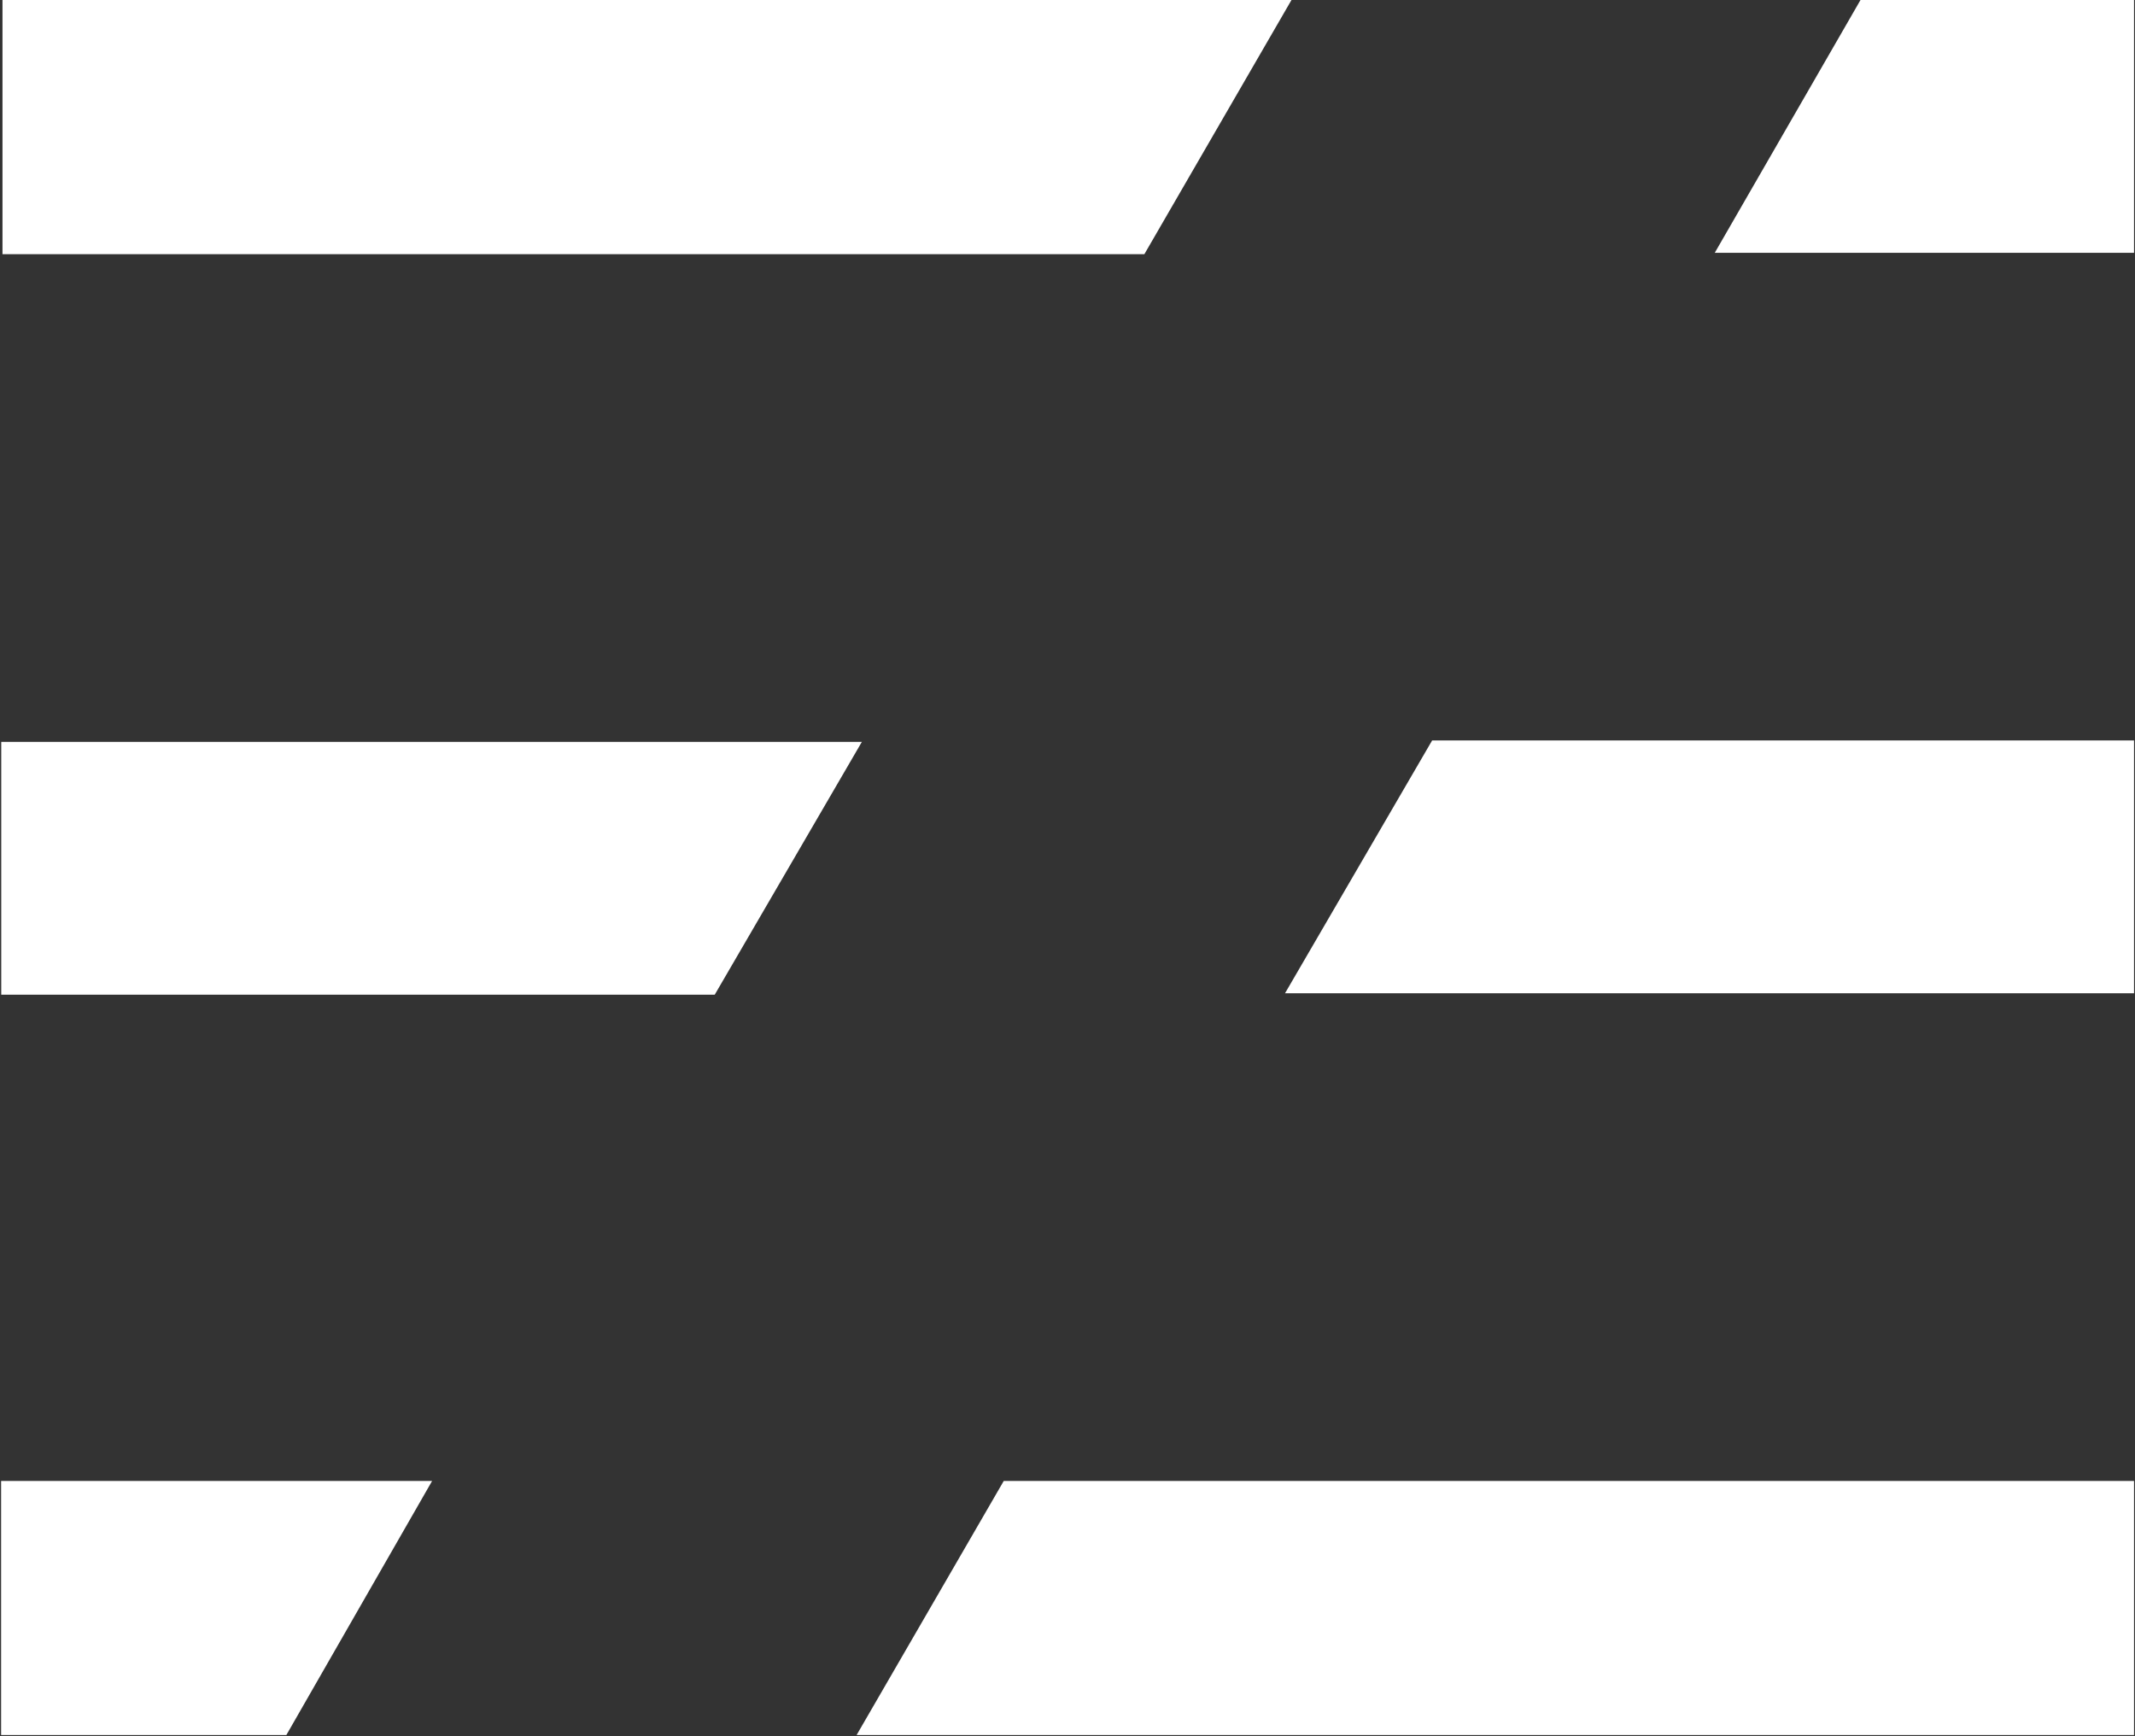 <svg version="1.2" xmlns="http://www.w3.org/2000/svg" viewBox="0 0 1547 1258" width="1547" height="1258"><rect x="0" y="0" width="1547" height="1258" fill="#333333" stroke="none"/><defs><linearGradient id="P" gradientUnits="userSpaceOnUse"/><linearGradient id="g1" x2="1" href="#P" gradientTransform="matrix(0,-1144.559,5752.615,0,1083.811,1320.295)"><stop stop-color="#fff"/><stop offset="1" stop-color="#fff"/></linearGradient><linearGradient id="g2" x2="1" href="#P" gradientTransform="matrix(0,-1144.559,3842.962,0,1238.973,1320.295)"><stop stop-color="#fff"/><stop offset="1" stop-color="#fff"/></linearGradient><linearGradient id="g3" x2="1" href="#P" gradientTransform="matrix(0,-1144.559,1898.12,0,1394.276,1320.295)"><stop stop-color="#fff"/><stop offset="1" stop-color="#fff"/></linearGradient></defs><style>.a{fill:#fff}.b{fill:url(#g1)}.c{fill:url(#g2)}.d{fill:url(#g3)}</style><path fill-rule="evenodd" class="a" d="m829.2 184.2h-827.4v-184.2h934zm-311.3 536.6h-517v-183.2h623.6zm-310.4 536.5h-206.7v-184.1h312.3z"/><path class="b" d="m620.7 1257.3l106.6-184.1h819v184.1z"/><path class="c" d="m1037.7 536.6h508.6v183.2h-615.2z"/><path class="d" d="m1348.1 0h198.2v183.2h-303.8z"/></svg>